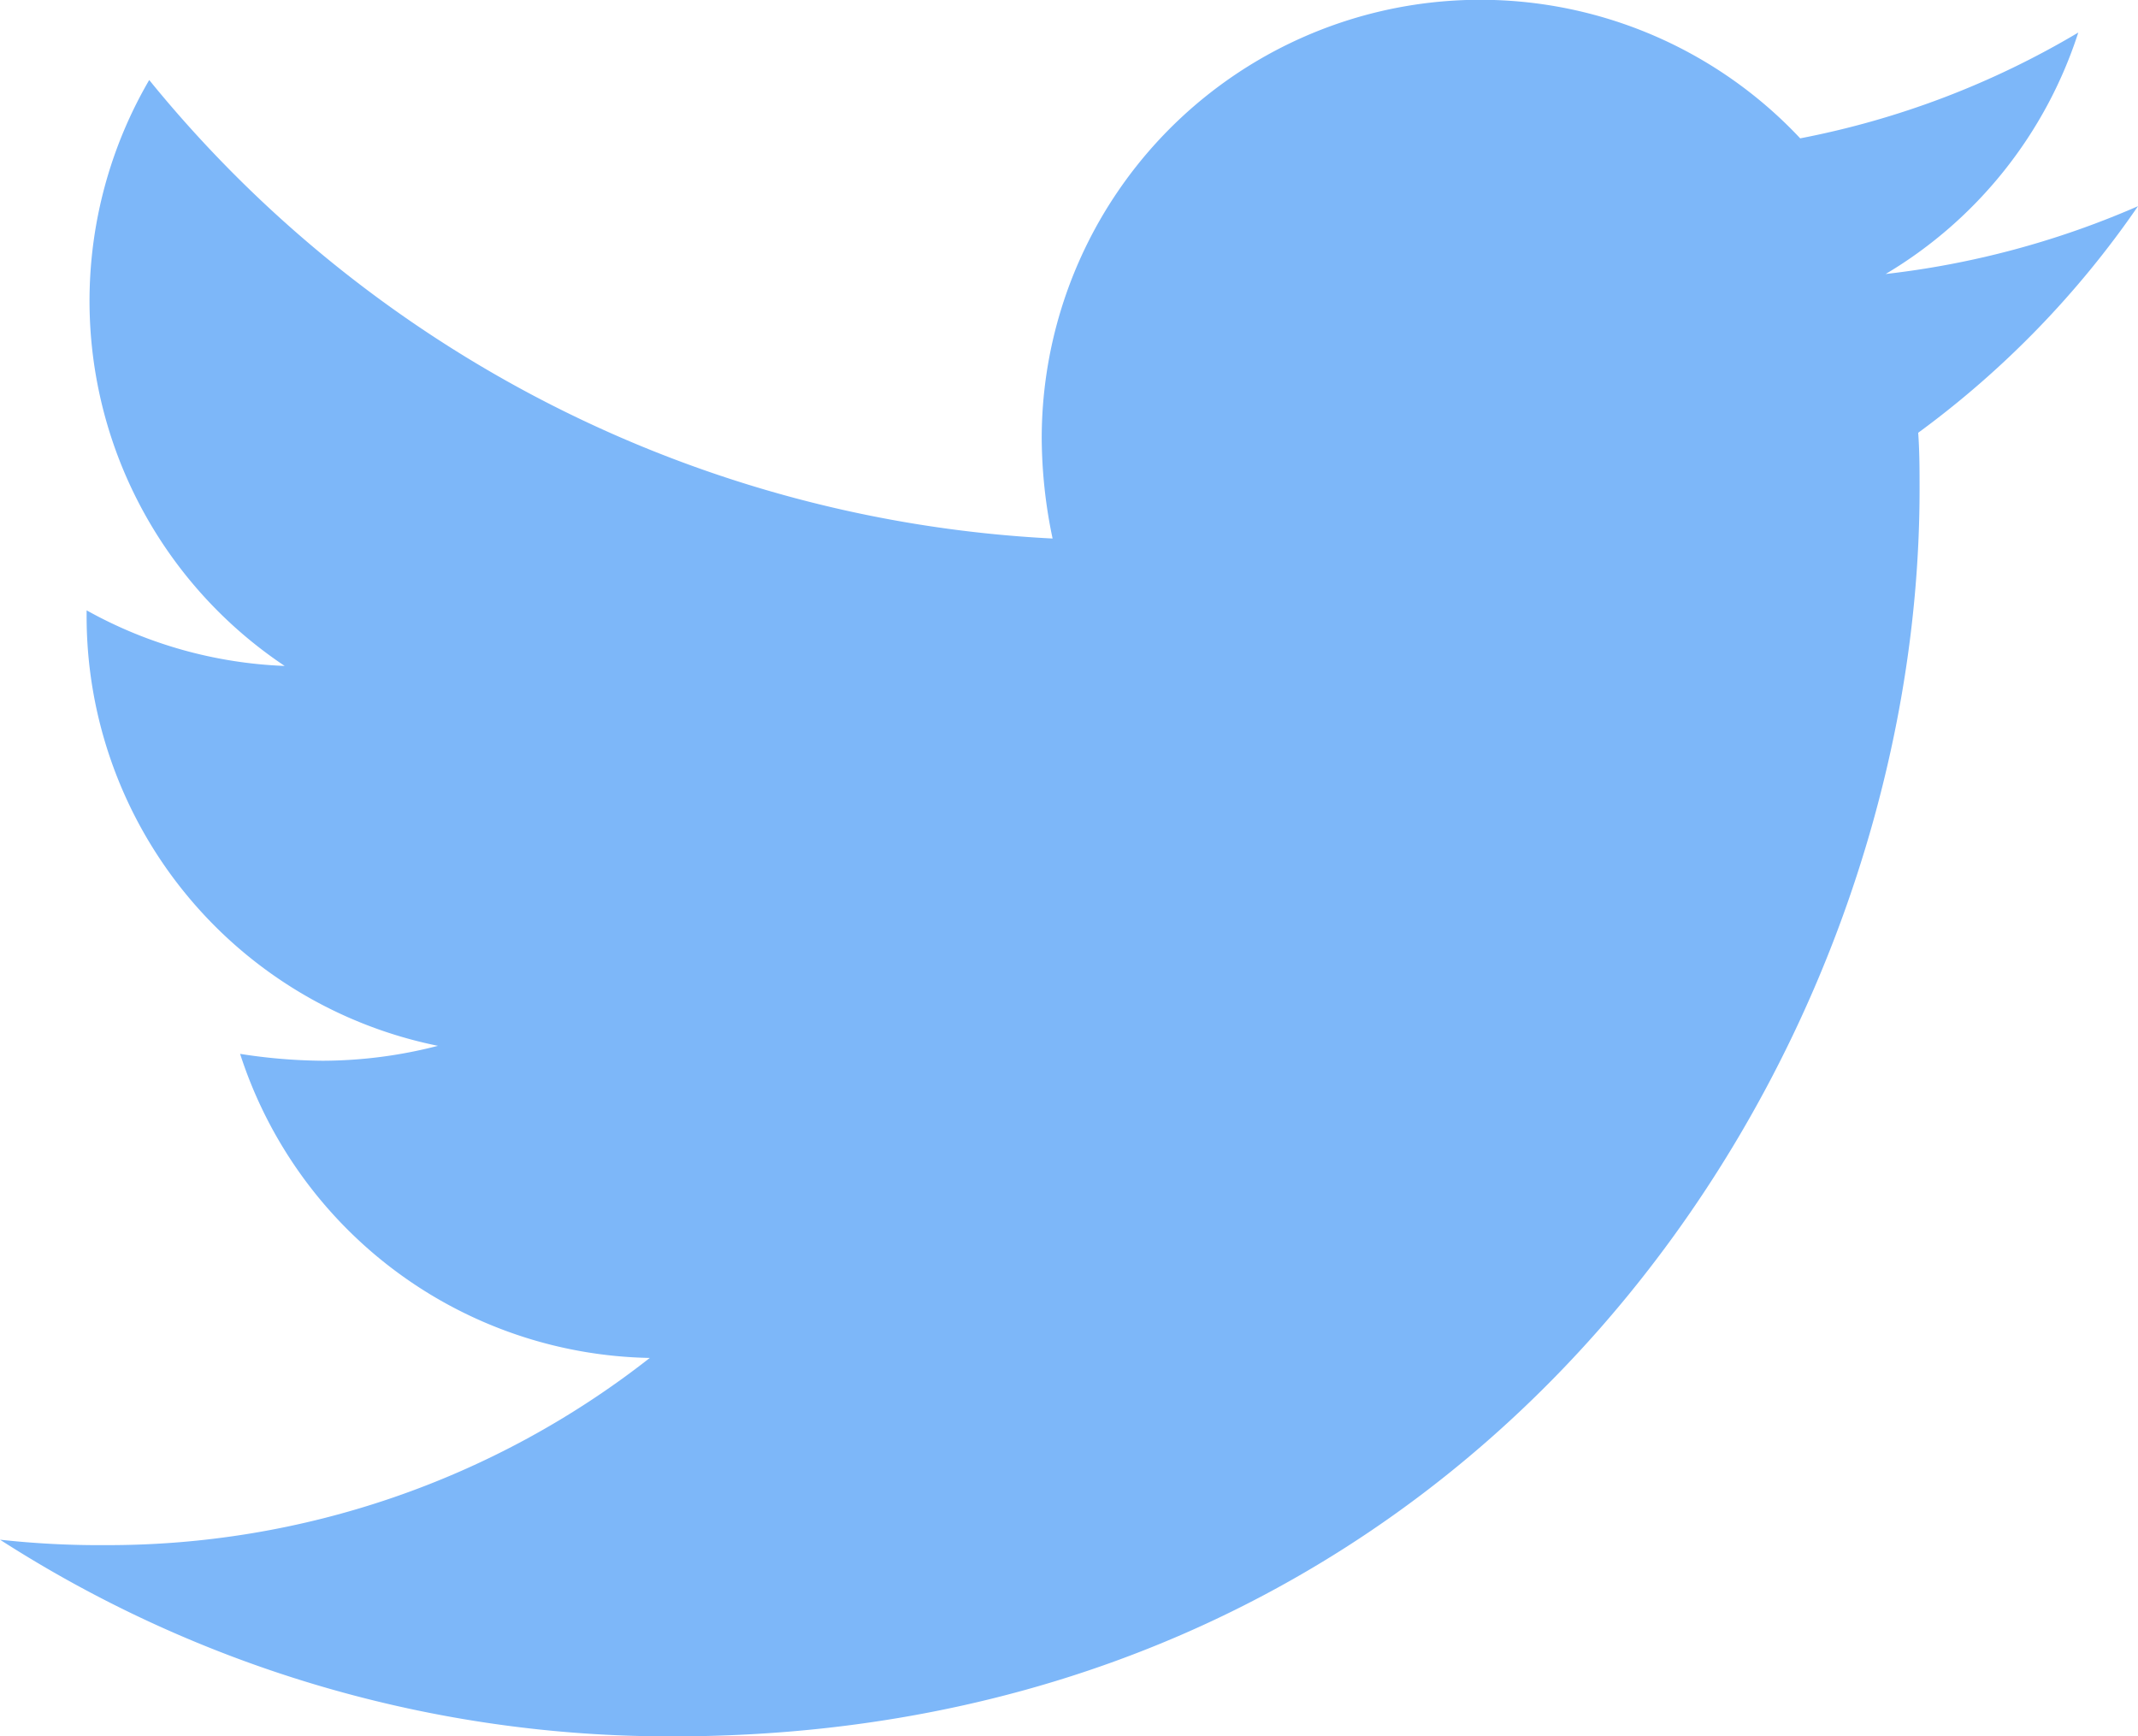 <svg xmlns="http://www.w3.org/2000/svg" width="31.077" height="25.24" viewBox="0 0 31.077 25.24"><defs><style>.a{fill:#7db7f9;}</style></defs><path class="a" d="M27.882,9.671c.02.276.02.552.02.828,0,8.42-6.409,18.122-18.122,18.122A18,18,0,0,1,0,25.762a13.176,13.176,0,0,0,1.538.079,12.756,12.756,0,0,0,7.907-2.721A6.38,6.38,0,0,1,3.49,18.7a8.032,8.032,0,0,0,1.2.1,6.736,6.736,0,0,0,1.676-.217,6.37,6.37,0,0,1-5.107-6.251v-.079a6.414,6.414,0,0,0,2.879.808A6.379,6.379,0,0,1,2.169,4.544,18.1,18.1,0,0,0,15.3,11.209a7.19,7.19,0,0,1-.158-1.459A6.375,6.375,0,0,1,26.167,5.392a12.54,12.54,0,0,0,4.042-1.538,6.352,6.352,0,0,1-2.8,3.51,12.768,12.768,0,0,0,3.668-.986,13.691,13.691,0,0,1-3.194,3.293Z" transform="translate(0 -3.381)"/></svg>